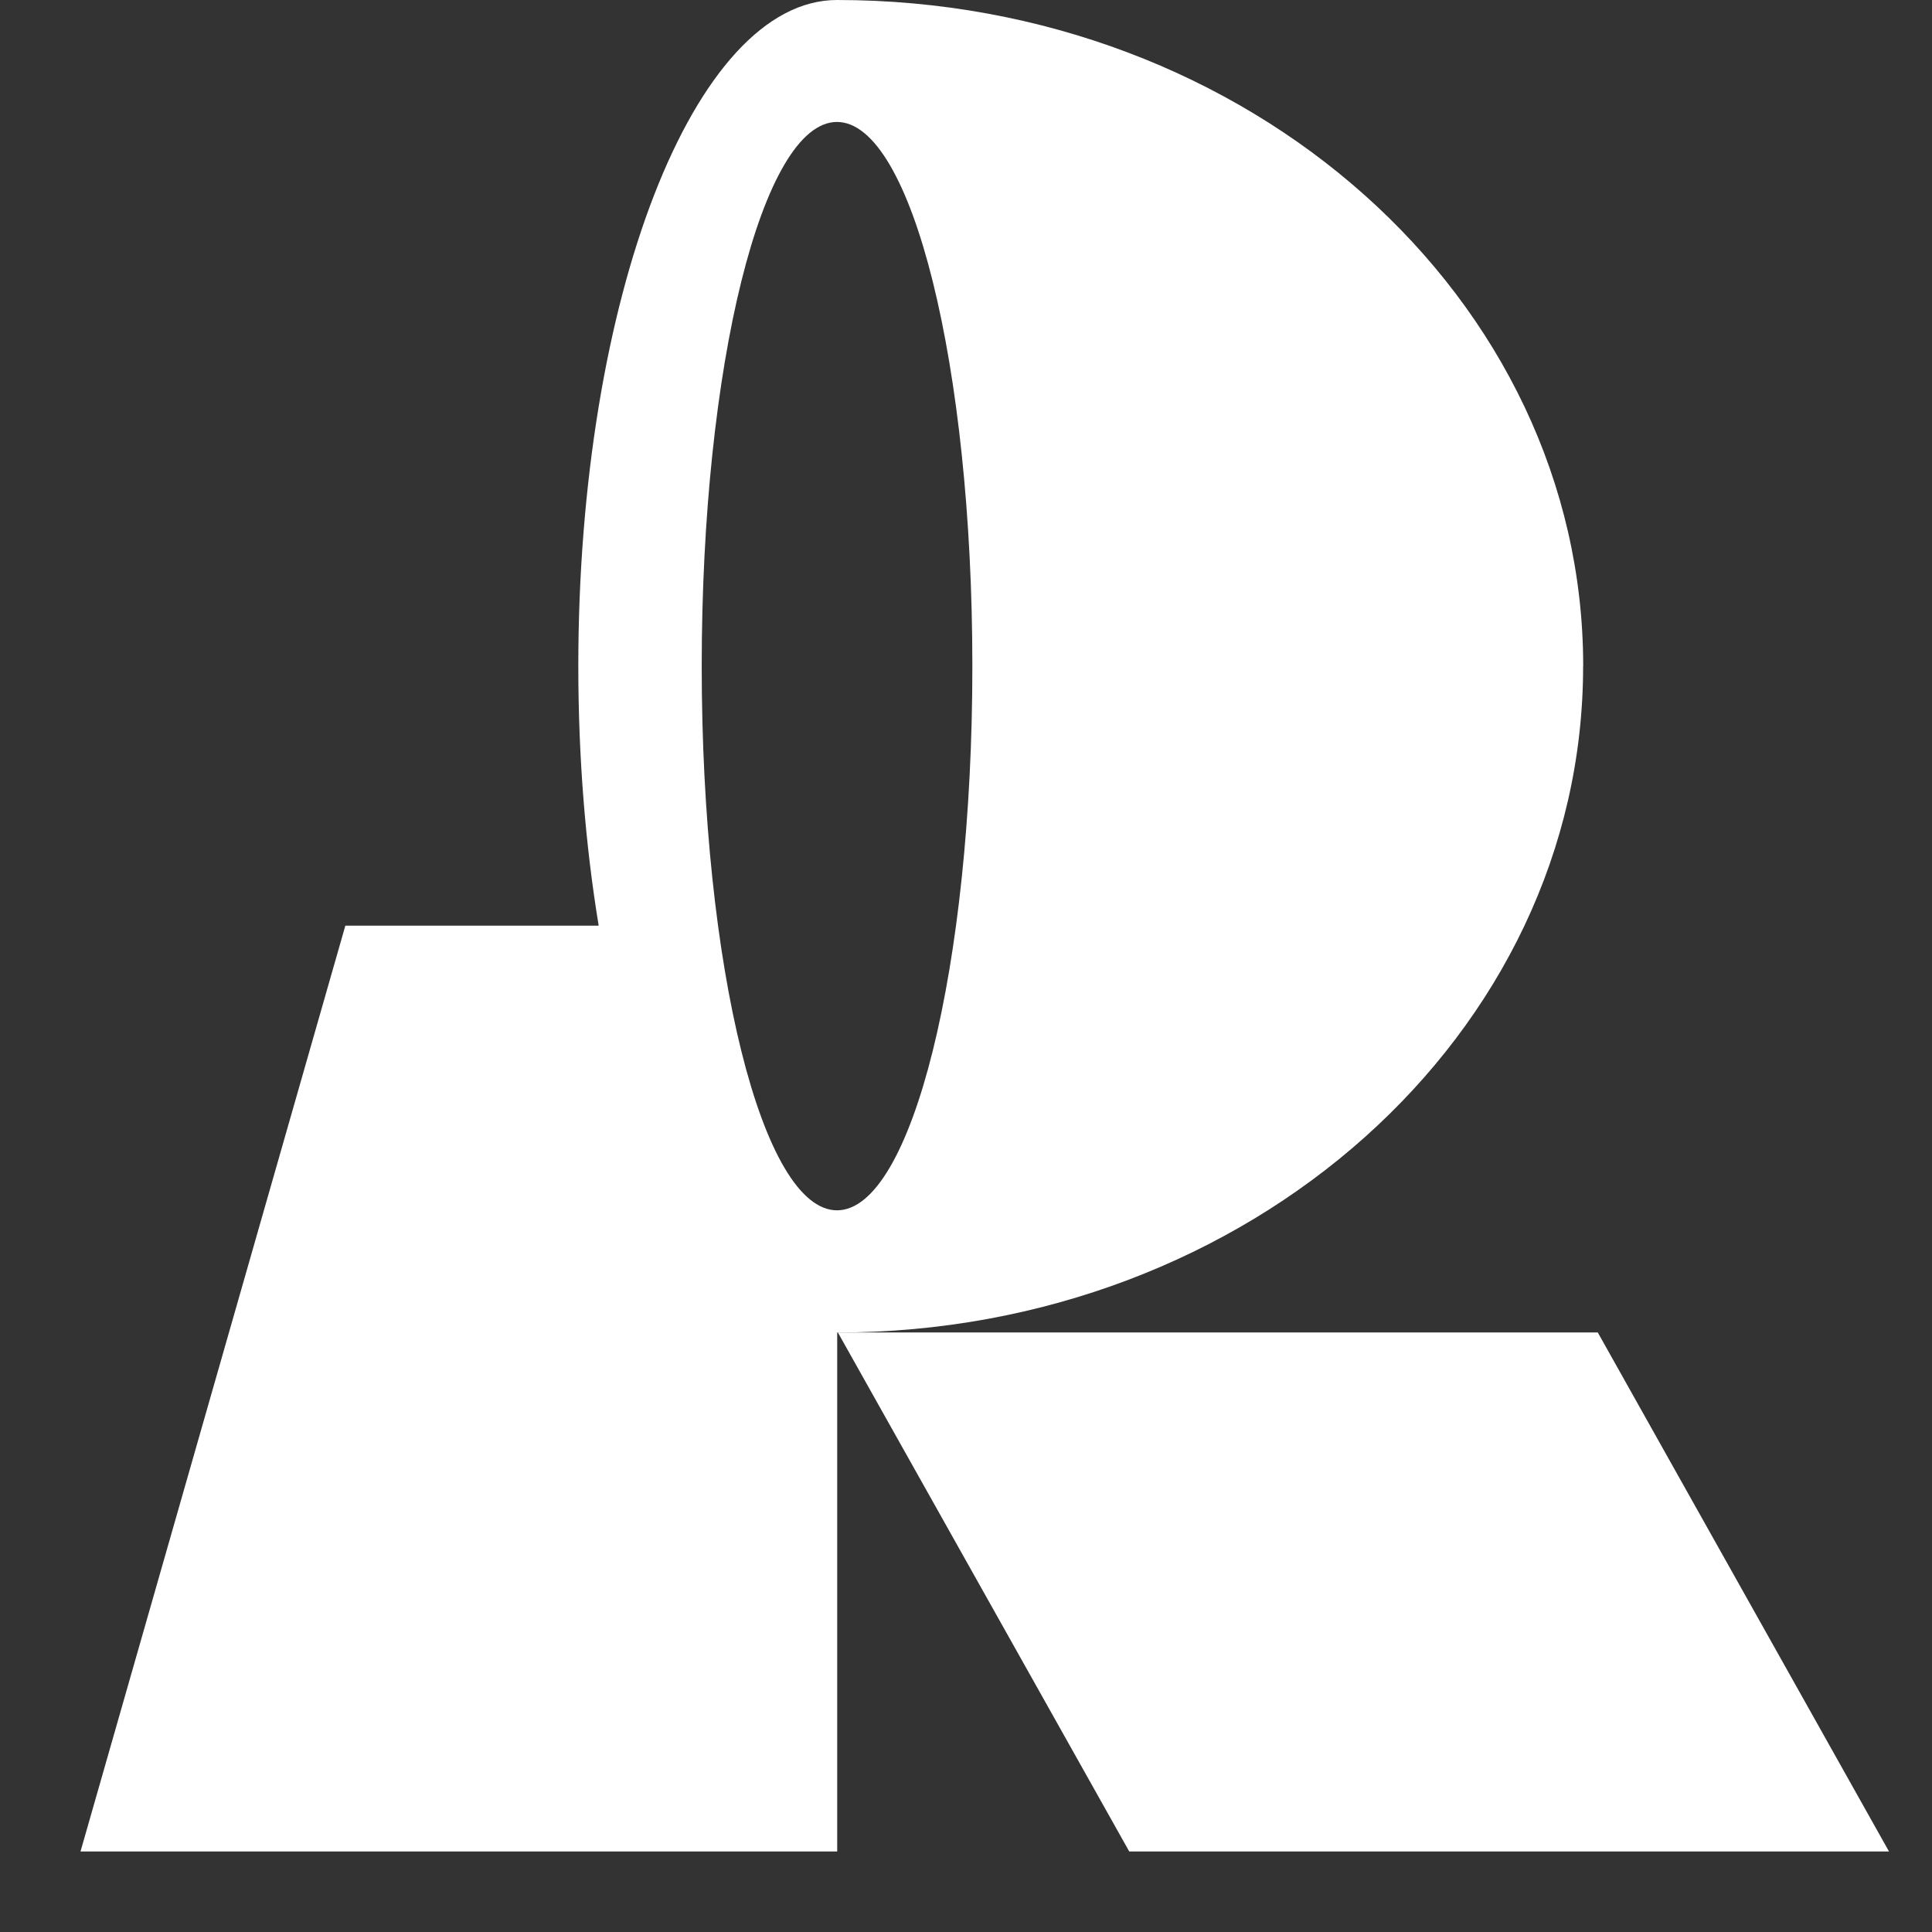 <svg fill="white" fill-rule="evenodd" height="1em" style="flex:none;line-height:1" viewBox="0 0 24 24" width="1em" xmlns="http://www.w3.org/2000/svg"><rect x="0" y="0" width="24" height="24" fill="#333333" stroke="none"/><title>Recraft</title><path d="M19.667 8.275c0-4.57-4.15-8.275-9.27-8.275-1.774 0-3.213 3.705-3.213 8.275 0 1.143.09 2.233.253 3.224H4.29L1 23h9.4v-6.447c5.117 0 9.266-3.707 9.266-8.275l.001-.002zm-9.27-6.76c.93 0 1.682 3.028 1.682 6.76 0 3.733-.752 6.76-1.681 6.76-.93 0-1.681-3.027-1.681-6.76 0-3.732.752-6.76 1.68-6.76z"></path><path d="M19.848 16.552h-9.44L14.028 23h9.438l-3.618-6.448z"></path></svg>
